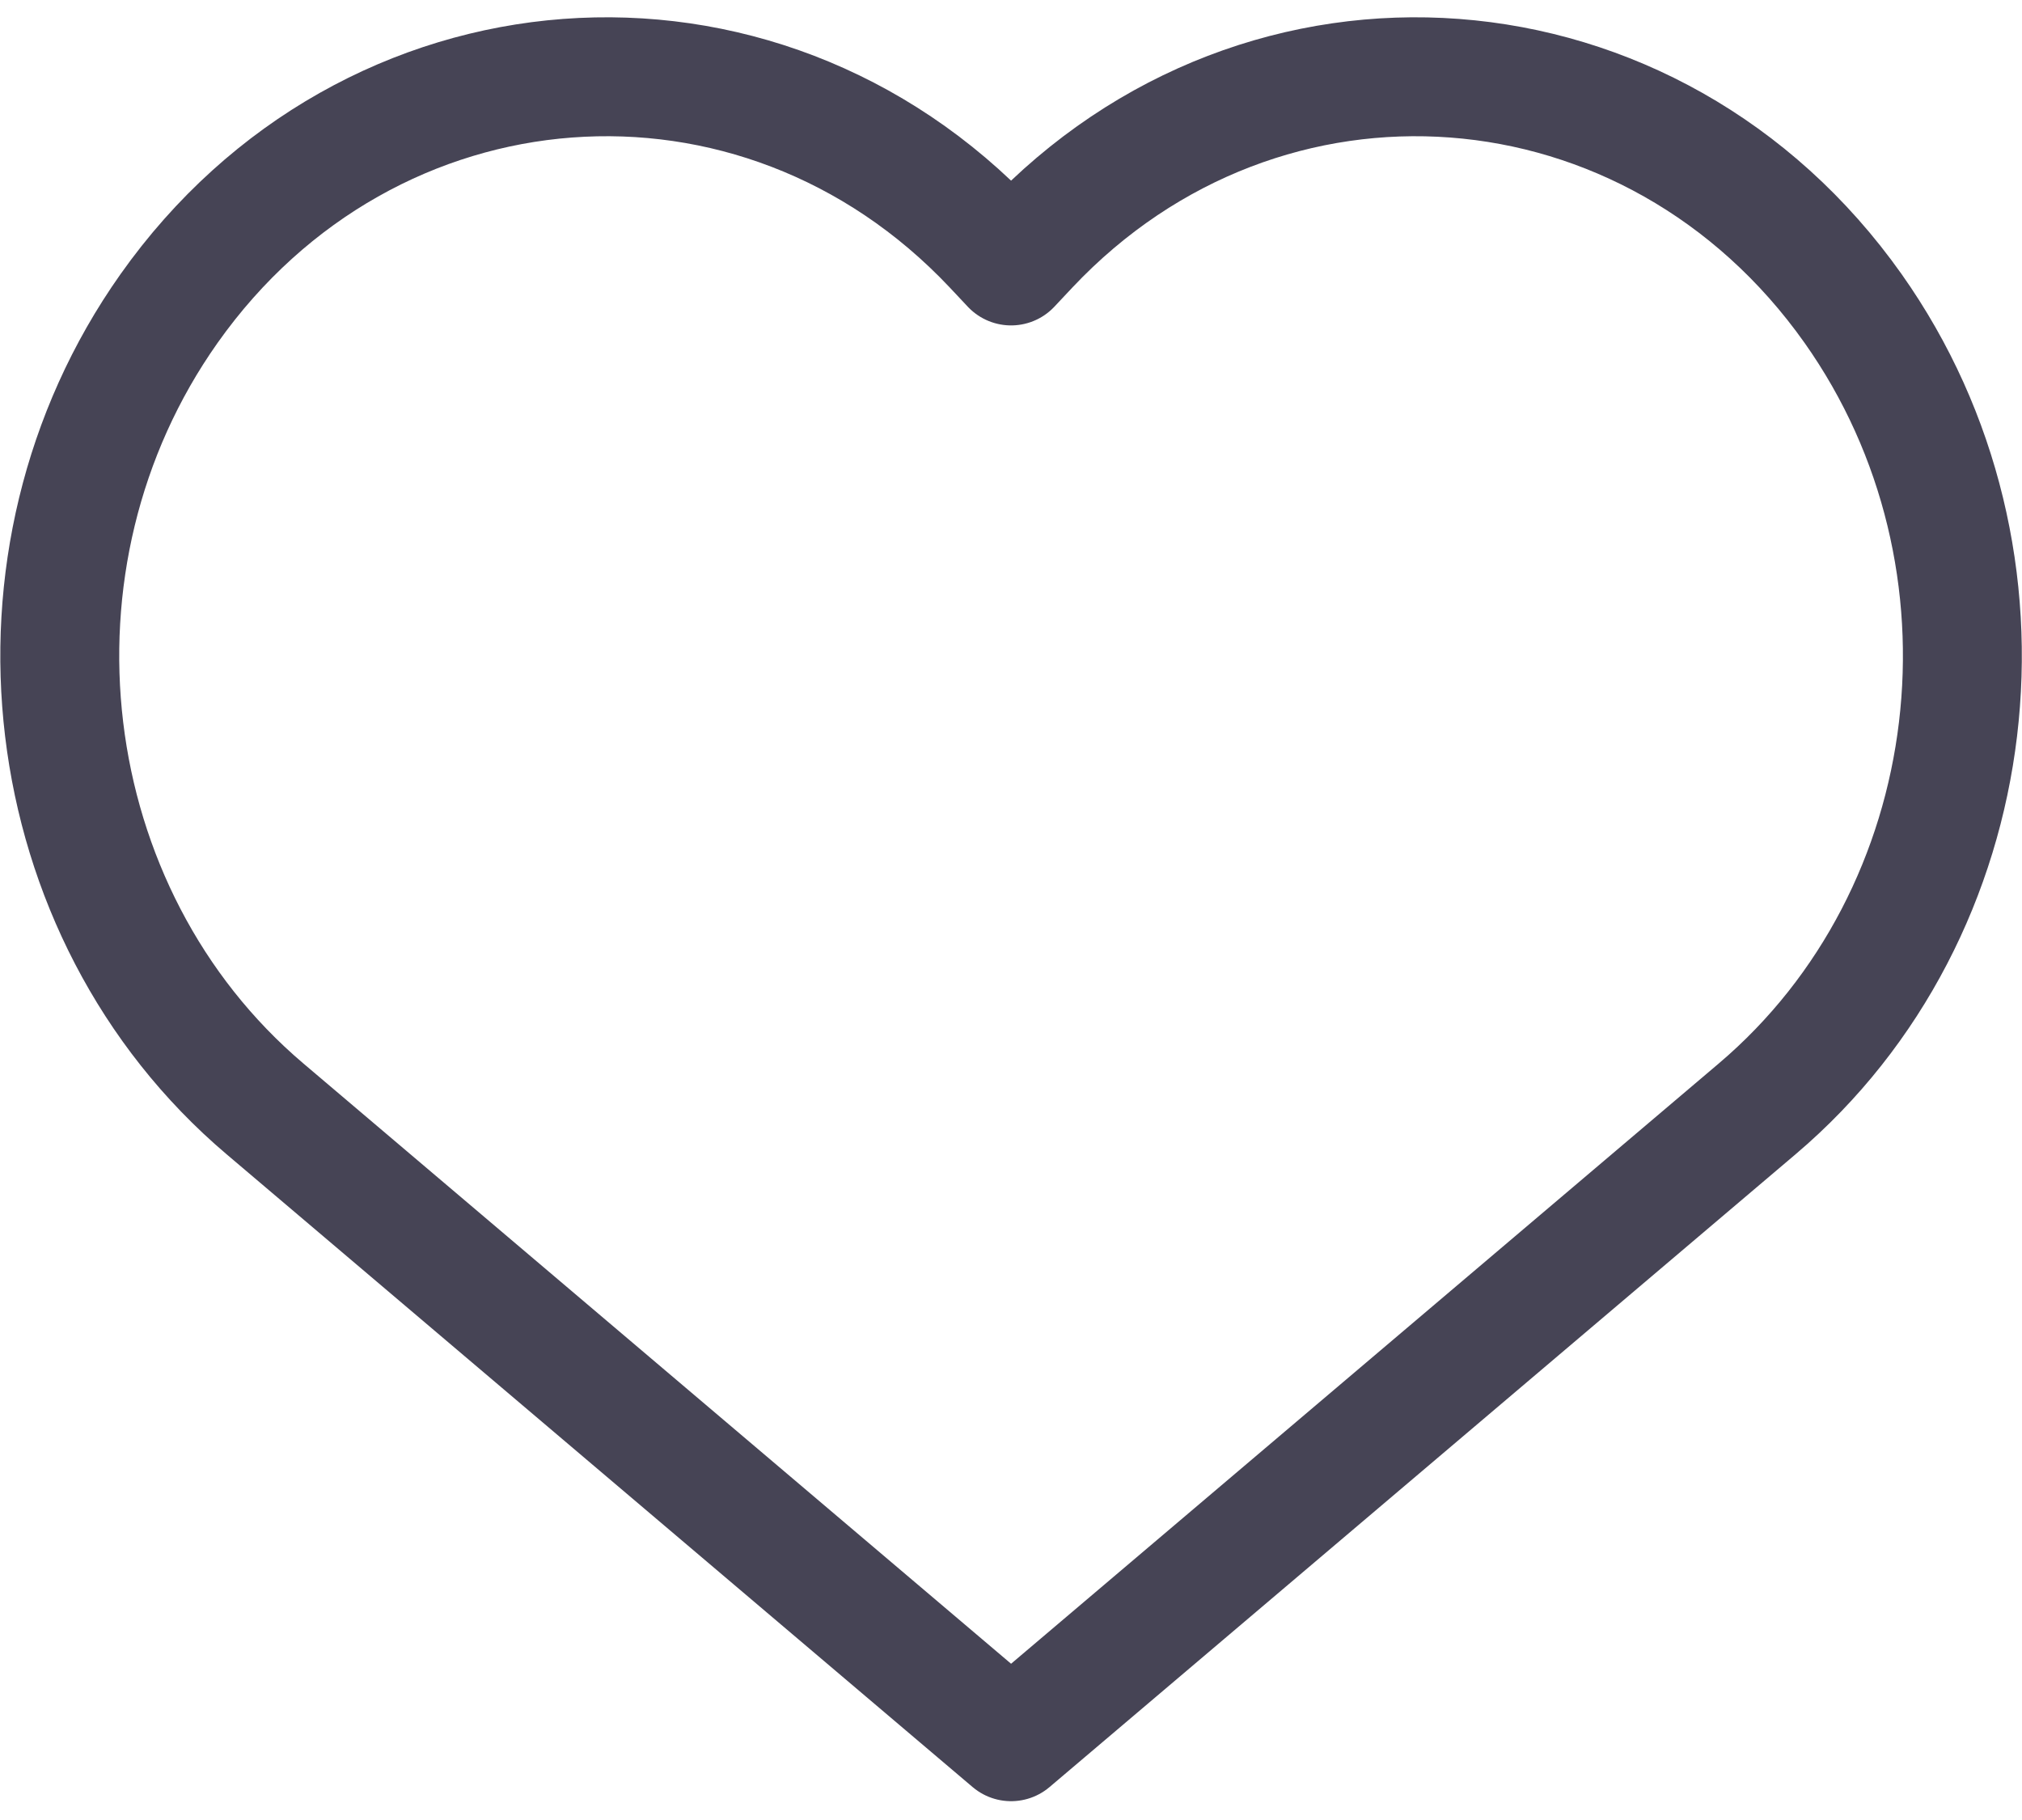 <?xml version="1.0" encoding="UTF-8" standalone="no"?>
<!-- Created with Inkscape (http://www.inkscape.org/) -->

<svg
   width="13.229mm"
   height="11.906mm"
   viewBox="0 0 13.229 11.906"
   version="1.1"
   id="svg5"
   xml:space="preserve"
   inkscape:version="1.2 (dc2aedaf03, 2022-05-15)"
   sodipodi:docname="resources.svg"
   xmlns:inkscape="http://www.inkscape.org/namespaces/inkscape"
   xmlns:sodipodi="http://sodipodi.sourceforge.net/DTD/sodipodi-0.dtd"
   xmlns="http://www.w3.org/2000/svg"
   xmlns:svg="http://www.w3.org/2000/svg"><sodipodi:namedview
     id="namedview7"
     pagecolor="#ffffff"
     bordercolor="#000000"
     borderopacity="0.25"
     inkscape:showpageshadow="2"
     inkscape:pageopacity="0.0"
     inkscape:pagecheckerboard="0"
     inkscape:deskcolor="#d1d1d1"
     inkscape:document-units="mm"
     showgrid="false"
     inkscape:zoom="0.79909512"
     inkscape:cx="929.8017"
     inkscape:cy="958.58426"
     inkscape:window-width="1920"
     inkscape:window-height="1027"
     inkscape:window-x="1912"
     inkscape:window-y="-8"
     inkscape:window-maximized="1"
     inkscape:current-layer="layer1" /><defs
     id="defs2" /><g
     inkscape:label="Livello 1"
     inkscape:groupmode="layer"
     id="layer1"
     transform="translate(-14.379,-193.93)"><g
       id="g6232"><rect
         style="fill:none;fill-opacity:1;fill-rule:evenodd;stroke:none;stroke-width:3.572;stroke-linecap:round;stroke-linejoin:round;stroke-miterlimit:0;stroke-dashoffset:1.062;stroke-opacity:1"
         id="rect9506"
         width="13.229"
         height="11.906"
         x="14.379"
         y="193.93" /><g
         style="fill:none;fill-opacity:1"
         id="g554"
         transform="matrix(0.778,0,0,0.778,11.658,190.542)"><path
           d="M 11.846,6.427 12,6.591 12.154,6.427 C 14.132,4.331 17.403,4.577 19.081,6.949 20.57,9.055 20.213,12.034 18.275,13.678 L 12,19 5.725,13.678 C 3.787,12.034 3.43,9.055 4.919,6.949 6.597,4.577 9.868,4.331 11.846,6.427 Z"
           stroke="#464455"
           stroke-linecap="round"
           stroke-linejoin="round"
           id="path552"
           style="fill:none;fill-opacity:1" /></g></g></g></svg>
